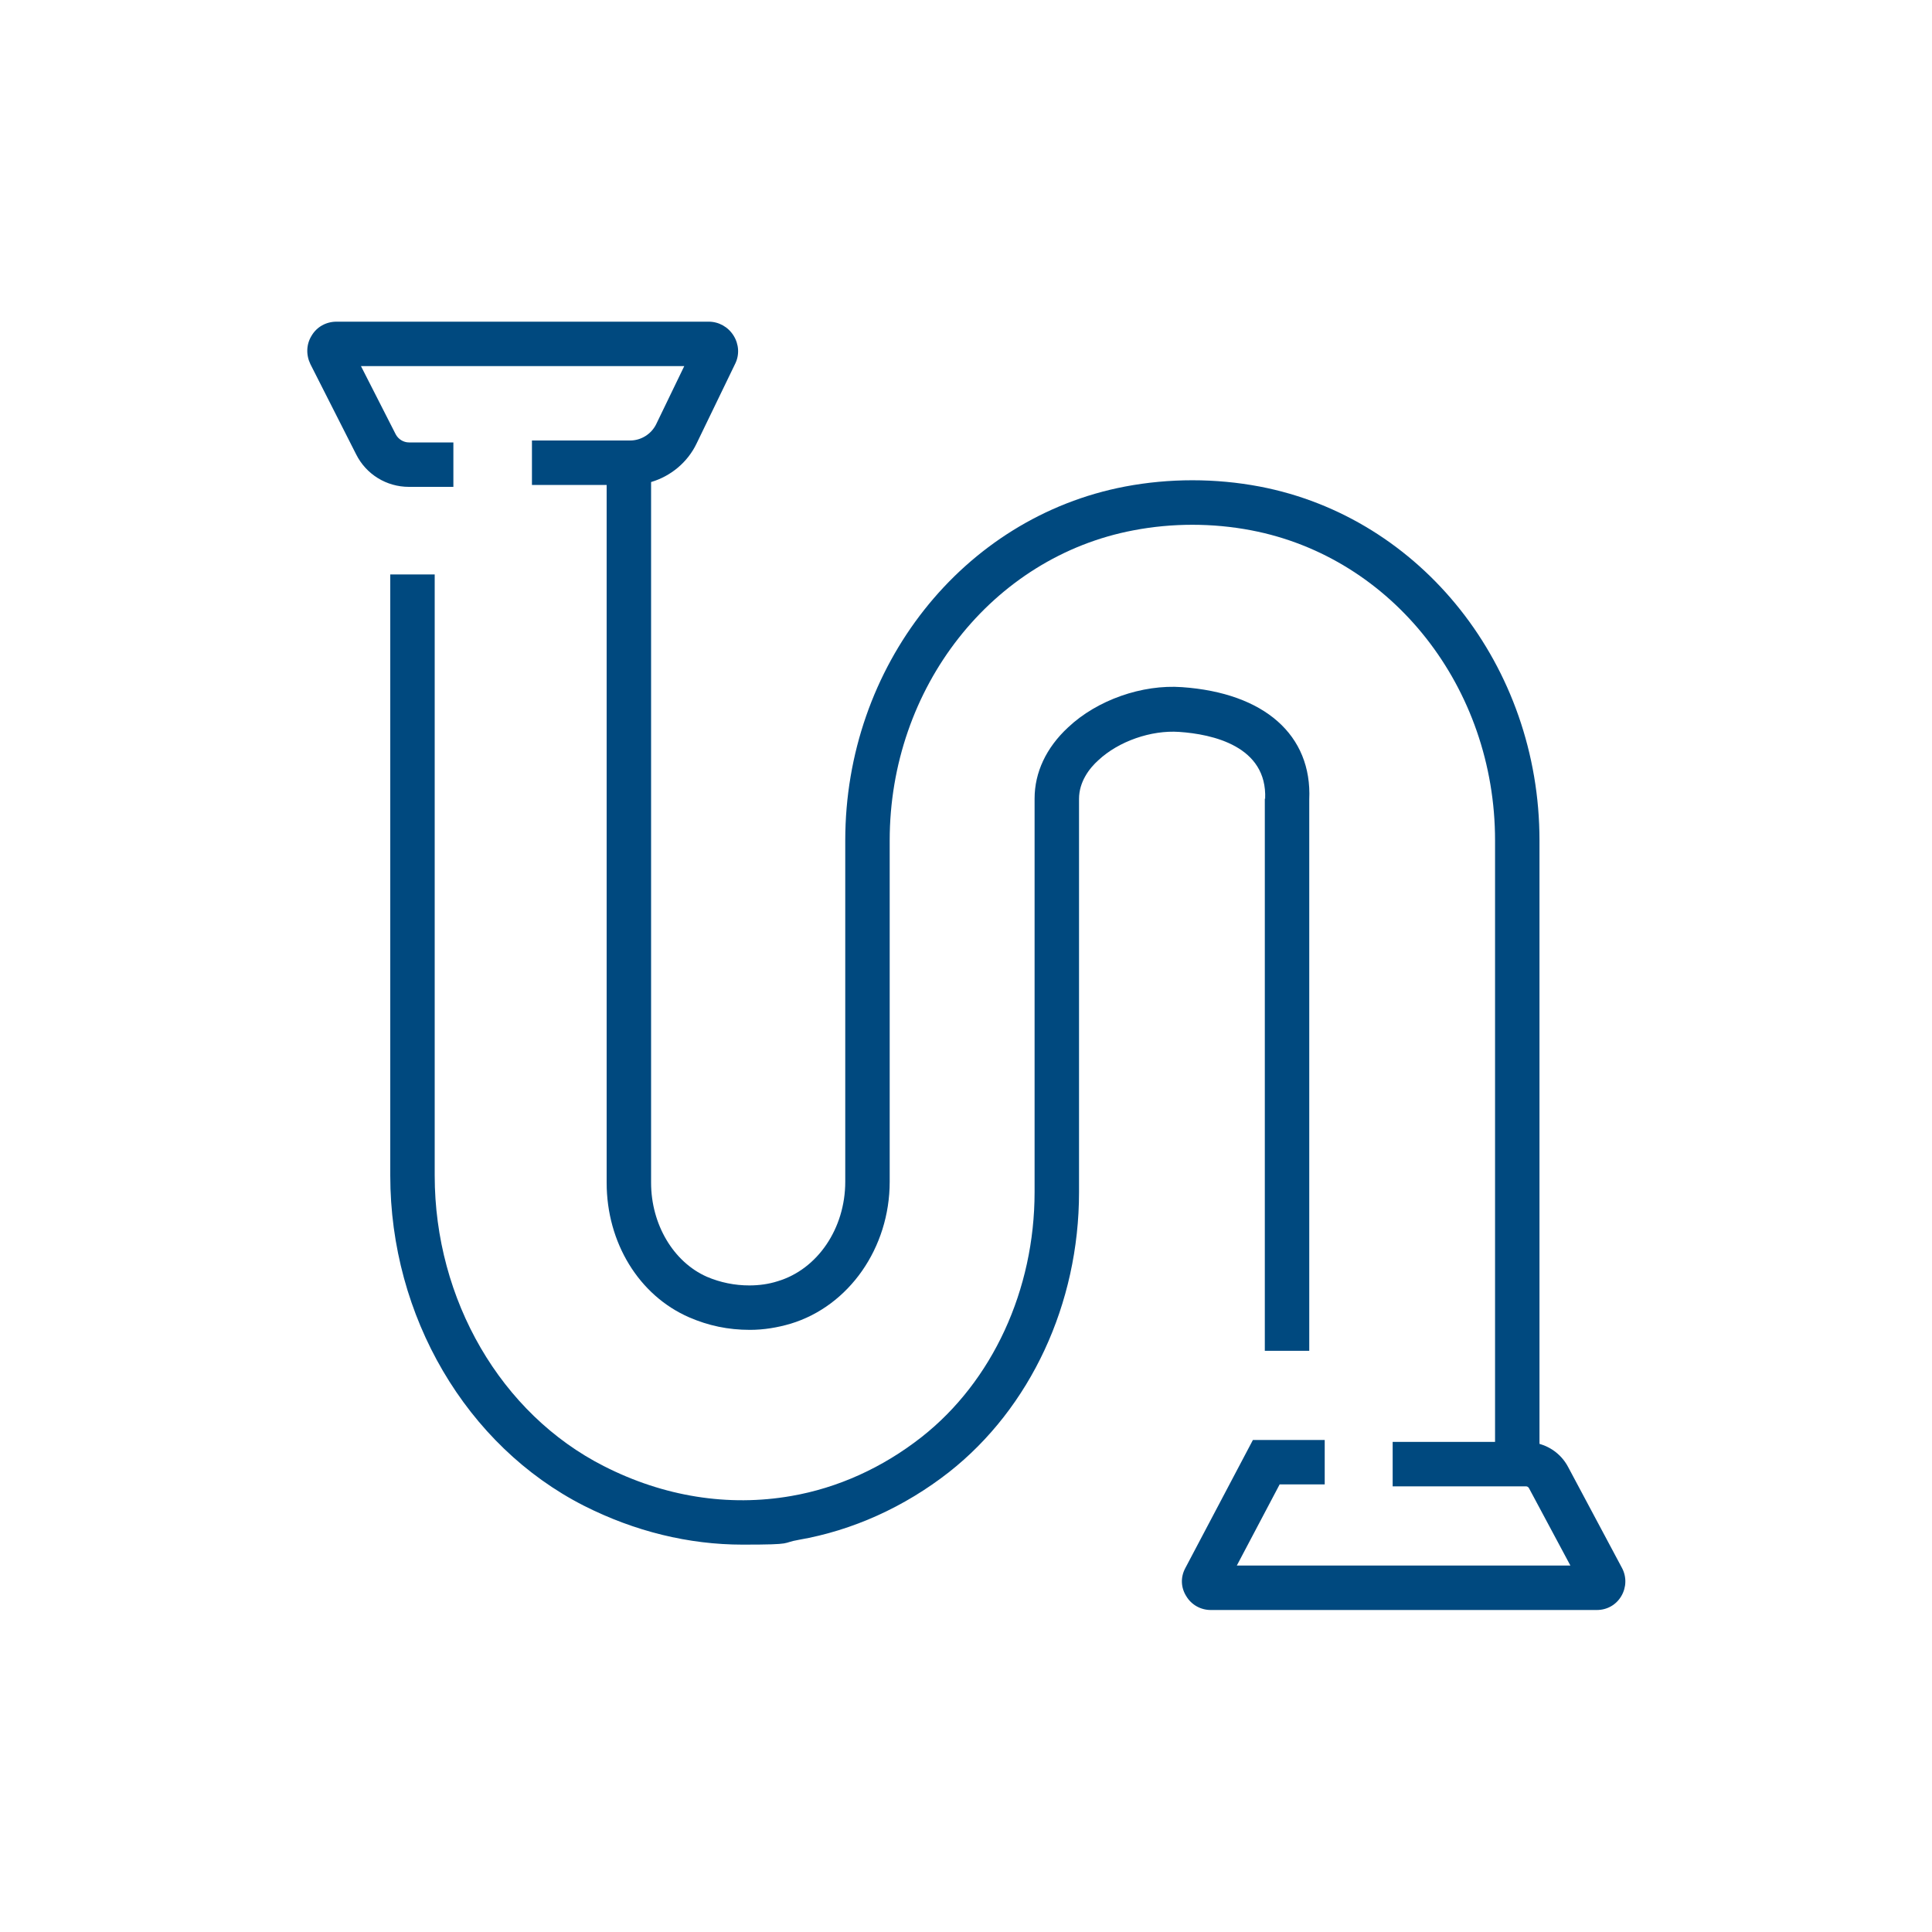 <?xml version="1.0" encoding="utf-8"?>
<svg xmlns="http://www.w3.org/2000/svg" id="Ebene_1" version="1.1" viewBox="0 0 600 600">
  
  <defs>
    <style>
      .st0 {
        fill: #00497f;
      }
    </style>
  </defs>
  <path class="st0" d="M392.8,248v171.5h13.8v-171.2c.9-20-13.9-33.1-39.5-34.9-12.4-.9-26.4,4-35.4,12.5-6.8,6.3-10.4,14-10.4,22.1v122.2c0,30.4-13.1,58.8-35.1,76.1-12.1,9.5-26,15.8-40.5,18.3-19.5,3.4-39.6.2-58.2-9.3-31.9-16.2-52.5-51.6-52.5-90.2v-186.7h-13.8v186.7c0,43.7,23.6,83.9,60.1,102.5,15.8,8,32.6,12.1,49.3,12.1s11.7-.5,17.5-1.5c16.7-2.9,32.8-10.2,46.6-21,25.3-19.9,40.4-52.3,40.4-86.9v-122.2c0-5.3,3.2-9.5,6-12,6.3-5.9,16.4-9.4,25.1-8.8,10.3.7,27.4,4.4,26.7,20.8Z"/>
  <path class="st0" d="M503.7,486.9l-16.7-31.3c-1.9-3.6-5.1-6.1-8.9-7.2v-187.4c0-54.1-36.6-100.3-86.9-109.9-13.7-2.6-28.1-2.6-41.8,0-50.4,9.6-86.9,55.8-86.9,109.9v106c0,14.5-8.6,27.2-21,30.9-2.8.9-5.8,1.3-8.8,1.3-4.5,0-9-.9-13.2-2.7-10.4-4.6-17.3-16.3-17.3-29.2v-217.6c6.1-1.8,11.3-6.1,14.1-11.9l12-24.8c1.4-2.8,1.2-6.1-.5-8.8s-4.6-4.3-7.7-4.3h-115.6c-3.2,0-6.1,1.6-7.7,4.3-1.7,2.7-1.8,6-.4,8.9l14.2,28c3.1,6.2,9.4,10.1,16.4,10.1h13.8v-13.8h-13.8c-1.7,0-3.3-1-4.1-2.5l-10.8-21.2h100.4l-8.7,18c-1.5,3.1-4.7,5.1-8.1,5.1h-30.5v13.8h23.2v216.7c0,18.6,10,35,25.6,41.8,6,2.6,12.1,3.9,18.9,3.9,4.3,0,8.5-.7,12.6-1.9,18.2-5.5,30.8-23.6,30.8-44.1v-106c0-47.4,31.8-88,75.7-96.3,12-2.3,24.6-2.3,36.6,0,43.9,8.4,75.7,48.9,75.7,96.3v186.8h-31.8v13.8h41.4c.4,0,.7.2.9.5l12.9,24.1h-103.6l13.3-25.2h14v-13.8h-22.3l-21,39.8c-1.5,2.8-1.4,6,.3,8.7,1.6,2.7,4.5,4.3,7.6,4.3h119.9c3.2,0,6-1.6,7.6-4.3s1.7-6,.2-8.8Z"/>
</svg>
